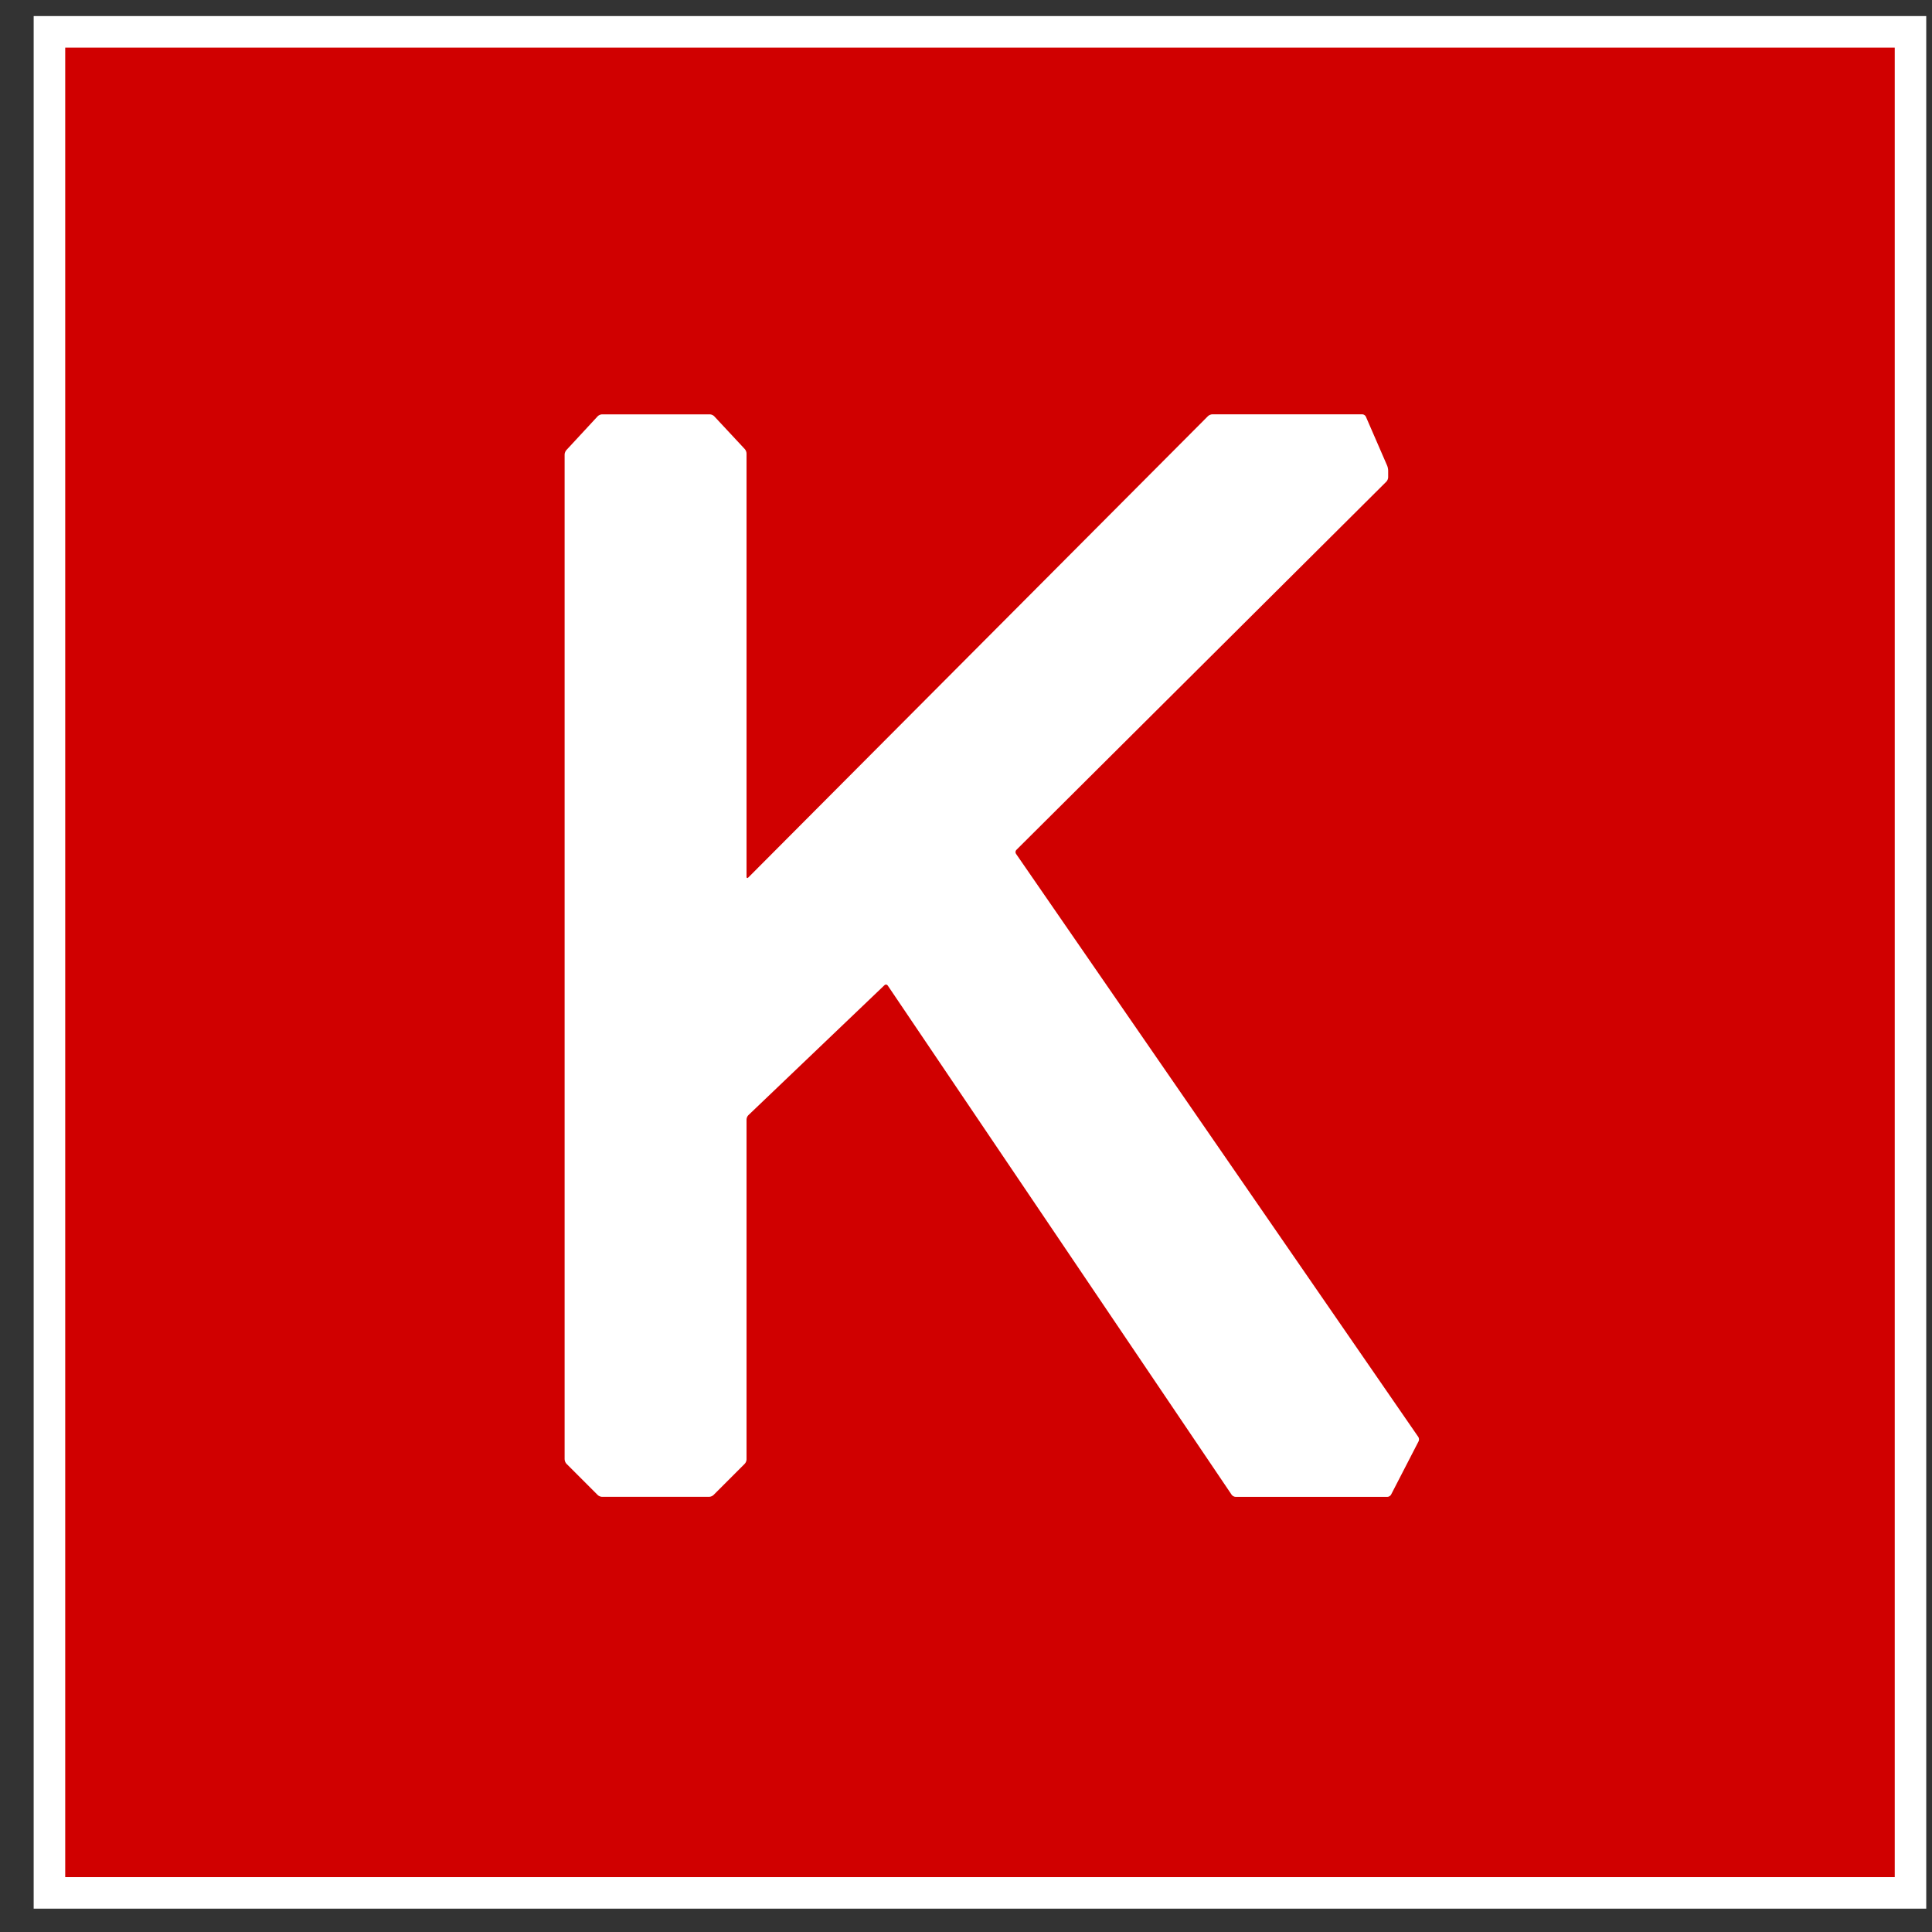 <svg width="49" height="49" viewBox="0 0 49 49" fill="none" xmlns="http://www.w3.org/2000/svg">
<rect x="0" y="0" width="49" height="49" fill="#333333" stroke="none"/>
<g clip-path="url(#clip0_9018_6149)">
<path d="M48.853 48.406C48.853 48.407 48.853 48.408 48.852 48.408H0.855C0.854 48.408 0.854 48.407 0.854 48.406V0.409C0.854 0.409 0.854 0.408 0.855 0.408H48.852C48.853 0.408 48.854 0.409 48.854 0.409V48.406H48.853Z" fill="white"/>
<path d="M48.054 47.606C48.054 47.607 48.053 47.608 48.053 47.608H1.656C1.655 47.608 1.654 47.607 1.654 47.606V1.209C1.654 1.208 1.655 1.208 1.656 1.208H48.053C48.054 1.208 48.055 1.208 48.055 1.209V47.606H48.054Z" fill="#D00000"/>
<path d="M14.321 37.015C14.321 37.05 14.341 37.099 14.366 37.124L15.16 37.918C15.185 37.943 15.234 37.963 15.268 37.963H17.986C18.021 37.963 18.07 37.943 18.095 37.918L18.889 37.124C18.914 37.099 18.934 37.05 18.934 37.015V28.392C18.934 28.357 18.954 28.308 18.98 28.284L22.433 24.986C22.458 24.962 22.495 24.966 22.515 24.995L31.238 37.911C31.258 37.94 31.303 37.964 31.338 37.964H35.188C35.223 37.964 35.265 37.938 35.281 37.907L35.979 36.554C35.995 36.523 35.992 36.474 35.972 36.445L25.768 21.654C25.748 21.625 25.752 21.581 25.777 21.556L35.163 12.214C35.187 12.19 35.207 12.141 35.207 12.106V11.934C35.207 11.899 35.196 11.844 35.182 11.811L34.641 10.566C34.627 10.534 34.587 10.508 34.552 10.508H30.746C30.711 10.508 30.662 10.529 30.638 10.553L18.979 22.255C18.954 22.28 18.934 22.272 18.934 22.237V11.501C18.934 11.466 18.915 11.417 18.891 11.391L18.112 10.555C18.088 10.53 18.04 10.509 18.005 10.509H15.268C15.233 10.509 15.185 10.53 15.161 10.555L14.363 11.417C14.339 11.443 14.32 11.492 14.32 11.527V37.015H14.321Z" fill="white"/>
</g>
<defs>
<clipPath id="clip0_9018_6149">
<rect width="48" height="48" fill="white" transform="translate(0.854 0.408)"/>
</clipPath>
</defs>
</svg>
